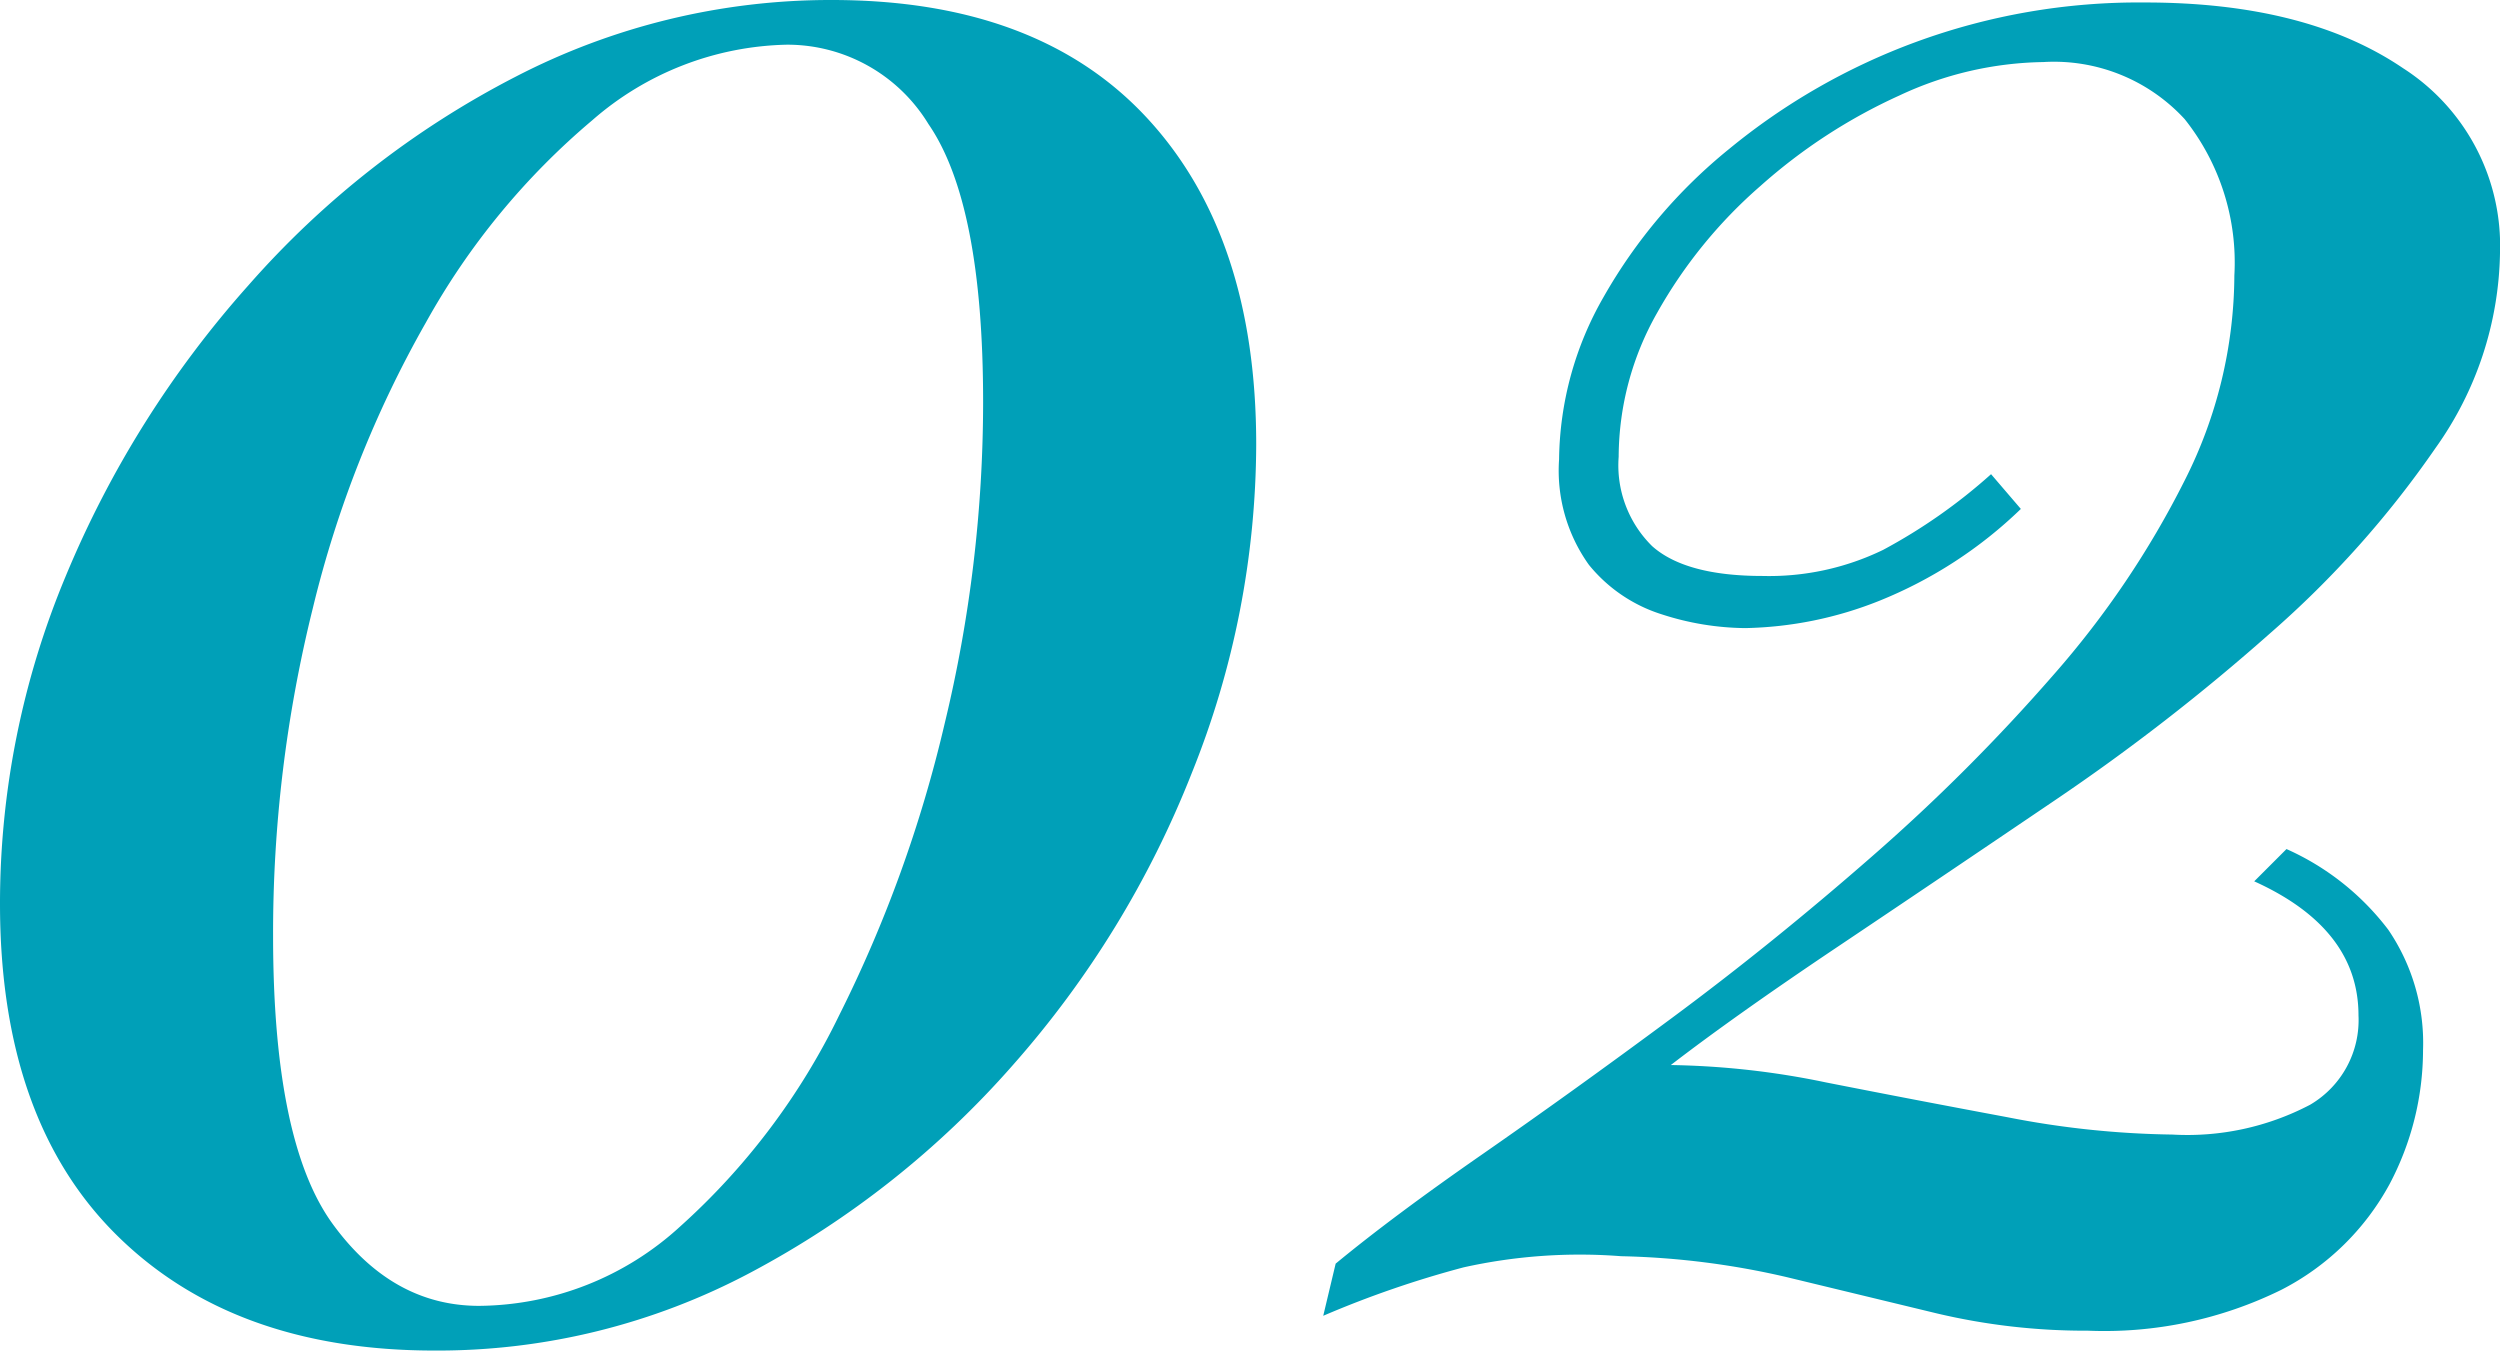 <svg xmlns="http://www.w3.org/2000/svg" width="120.84" height="65.279" viewBox="0 0 120.84 65.279"><path id="パス_46738" data-name="パス 46738" d="M43.68-63.6q9.96 0 15.24 5.7t5.28 15.78a42.777 42.777 0 01-3.12 15.9 47.627 47.627 0 01-8.64 14.1A44.782 44.782 0 0139.78-2.1a32.216 32.216 0 01-15.3 3.78q-9.72 0-15.36-5.58T3.48-19.92a41.029 41.029 0 013.18-15.84 49.7 49.7 0 018.82-14.04 43.922 43.922 0 0112.9-10.08 33.1 33.1 0 0115.3-3.72zm-2.16 2.16a14.746 14.746 0 00-9.42 3.66A34.988 34.988 0 0024.06-48a53.154 53.154 0 00-5.46 13.8 65.063 65.063 0 00-1.92 15.84q0 9.96 2.88 13.92t7.08 3.96a14.548 14.548 0 009.72-3.84 33.168 33.168 0 007.68-10.2 63.785 63.785 0 005.1-14.1A66.292 66.292 0 0051-44.16q0-9.6-2.64-13.44a7.989 7.989 0 00-6.84-3.84zm65.64-2.04q7.8 0 12.48 3.18a10.2 10.2 0 014.68 8.94 16.663 16.663 0 01-3.12 9.42 48.051 48.051 0 01-7.98 8.94 100.677 100.677 0 01-10.44 8.1q-5.58 3.78-10.5 7.08t-8.04 5.7a39.363 39.363 0 017.5.84q4.26.84 8.76 1.68a44.068 44.068 0 007.98.84 12.767 12.767 0 006.66-1.44 4.741 4.741 0 002.34-4.32q0-4.2-5.04-6.48l1.56-1.56a12.627 12.627 0 014.92 3.9 9.722 9.722 0 011.68 5.82 13.889 13.889 0 01-1.62 6.48 12.363 12.363 0 01-5.22 5.1A19.346 19.346 0 01104.4.72a31.1 31.1 0 01-7.32-.84l-7.2-1.74a38.738 38.738 0 00-8.04-1.02 25.888 25.888 0 00-7.62.54A49.157 49.157 0 0067.44 0l.6-2.52Q70.8-4.8 75.12-7.8t9.18-6.6q4.86-3.6 9.66-7.8a90.525 90.525 0 008.76-8.76 44.368 44.368 0 006.36-9.42 22.137 22.137 0 002.4-9.9 11.133 11.133 0 00-2.4-7.56 8.577 8.577 0 00-6.84-2.76 16.922 16.922 0 00-6.96 1.62 26.579 26.579 0 00-6.72 4.38 23.115 23.115 0 00-4.98 6.12 14.189 14.189 0 00-1.86 6.96 5.481 5.481 0 001.62 4.32q1.62 1.44 5.34 1.44a12.615 12.615 0 005.82-1.26 26.66 26.66 0 005.22-3.66l1.44 1.68a21.246 21.246 0 01-6.84 4.44 18.353 18.353 0 01-6.48 1.32 13.4 13.4 0 01-4.02-.66 7.392 7.392 0 01-3.54-2.4 7.83 7.83 0 01-1.44-5.1A16.077 16.077 0 0181-49.26a25.2 25.2 0 016.06-7.14 31.1 31.1 0 019-5.16 31.258 31.258 0 0111.1-1.92z" transform="translate(-3.48 63.6)" fill="#00A0B8"/></svg>